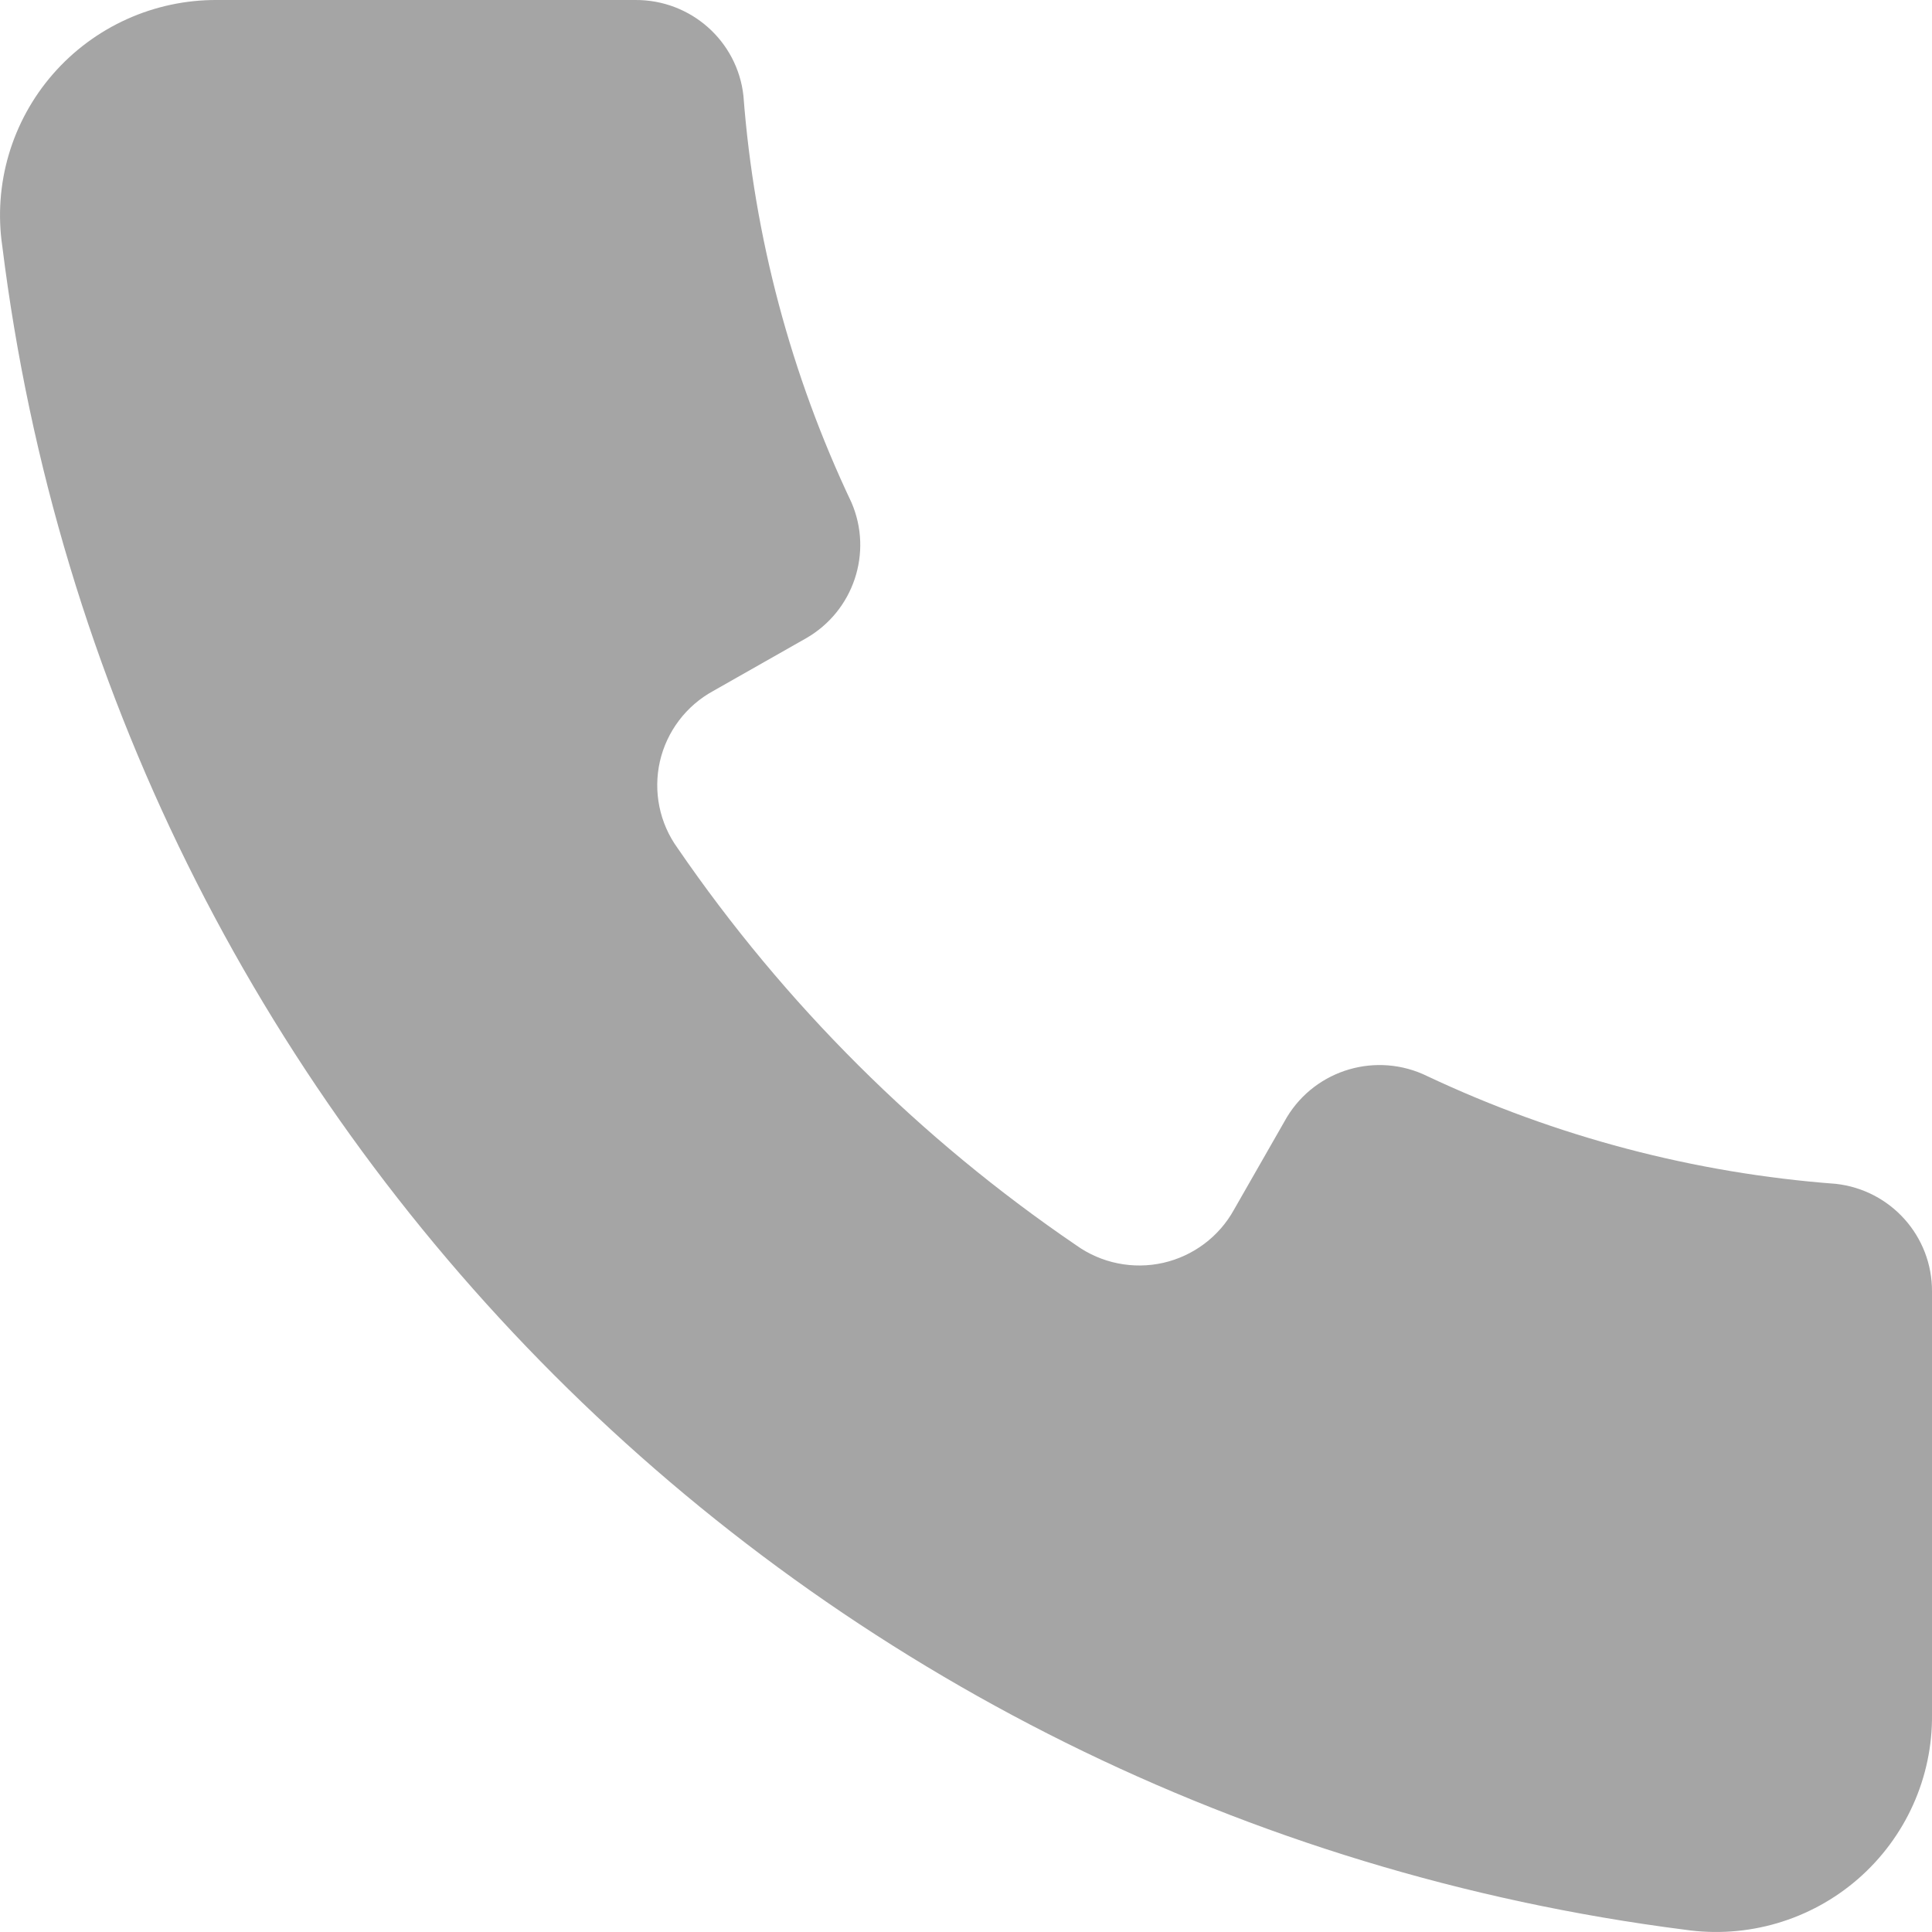 <?xml version="1.0" encoding="UTF-8"?>
<svg width="20px" height="20px" viewBox="0 0 20 20" version="1.1" xmlns="http://www.w3.org/2000/svg" xmlns:xlink="http://www.w3.org/1999/xlink">
    <title>call-team</title>
    <g id="null" stroke="none" stroke-width="1" fill="none" fill-rule="evenodd">
        <g id="tractus-team" transform="translate(-166, -1142)" fill="#A5A5A5" fill-rule="nonzero">
            <g id="call-team" transform="translate(166, 1142)">
                <path d="M20,13.37 L20,17.748 C20.007,18.4 19.727,19.021 19.235,19.45 C18.742,19.879 18.086,20.071 17.439,19.976 C8.321,18.81 1.154,11.639 0.024,2.551 C-0.071,1.909 0.121,1.257 0.548,0.767 C0.976,0.276 1.597,-0.004 2.249,0 L6.578,0 C7.151,-0.003 7.634,0.425 7.696,0.992 C7.807,2.452 8.187,3.879 8.815,5.203 C9.038,5.722 8.836,6.325 8.345,6.607 L7.383,7.153 C7.103,7.306 6.902,7.572 6.831,7.883 C6.761,8.194 6.827,8.521 7.014,8.779 C8.121,10.394 9.521,11.788 11.141,12.891 C11.401,13.077 11.729,13.143 12.041,13.073 C12.353,13.002 12.62,12.802 12.774,12.523 L13.322,11.565 C13.623,11.068 14.255,10.884 14.777,11.141 C16.106,11.767 17.539,12.145 19.004,12.255 C19.574,12.318 20.003,12.799 20,13.37 Z" id="Path"></path>
            </g>
        </g>
    </g>
</svg>